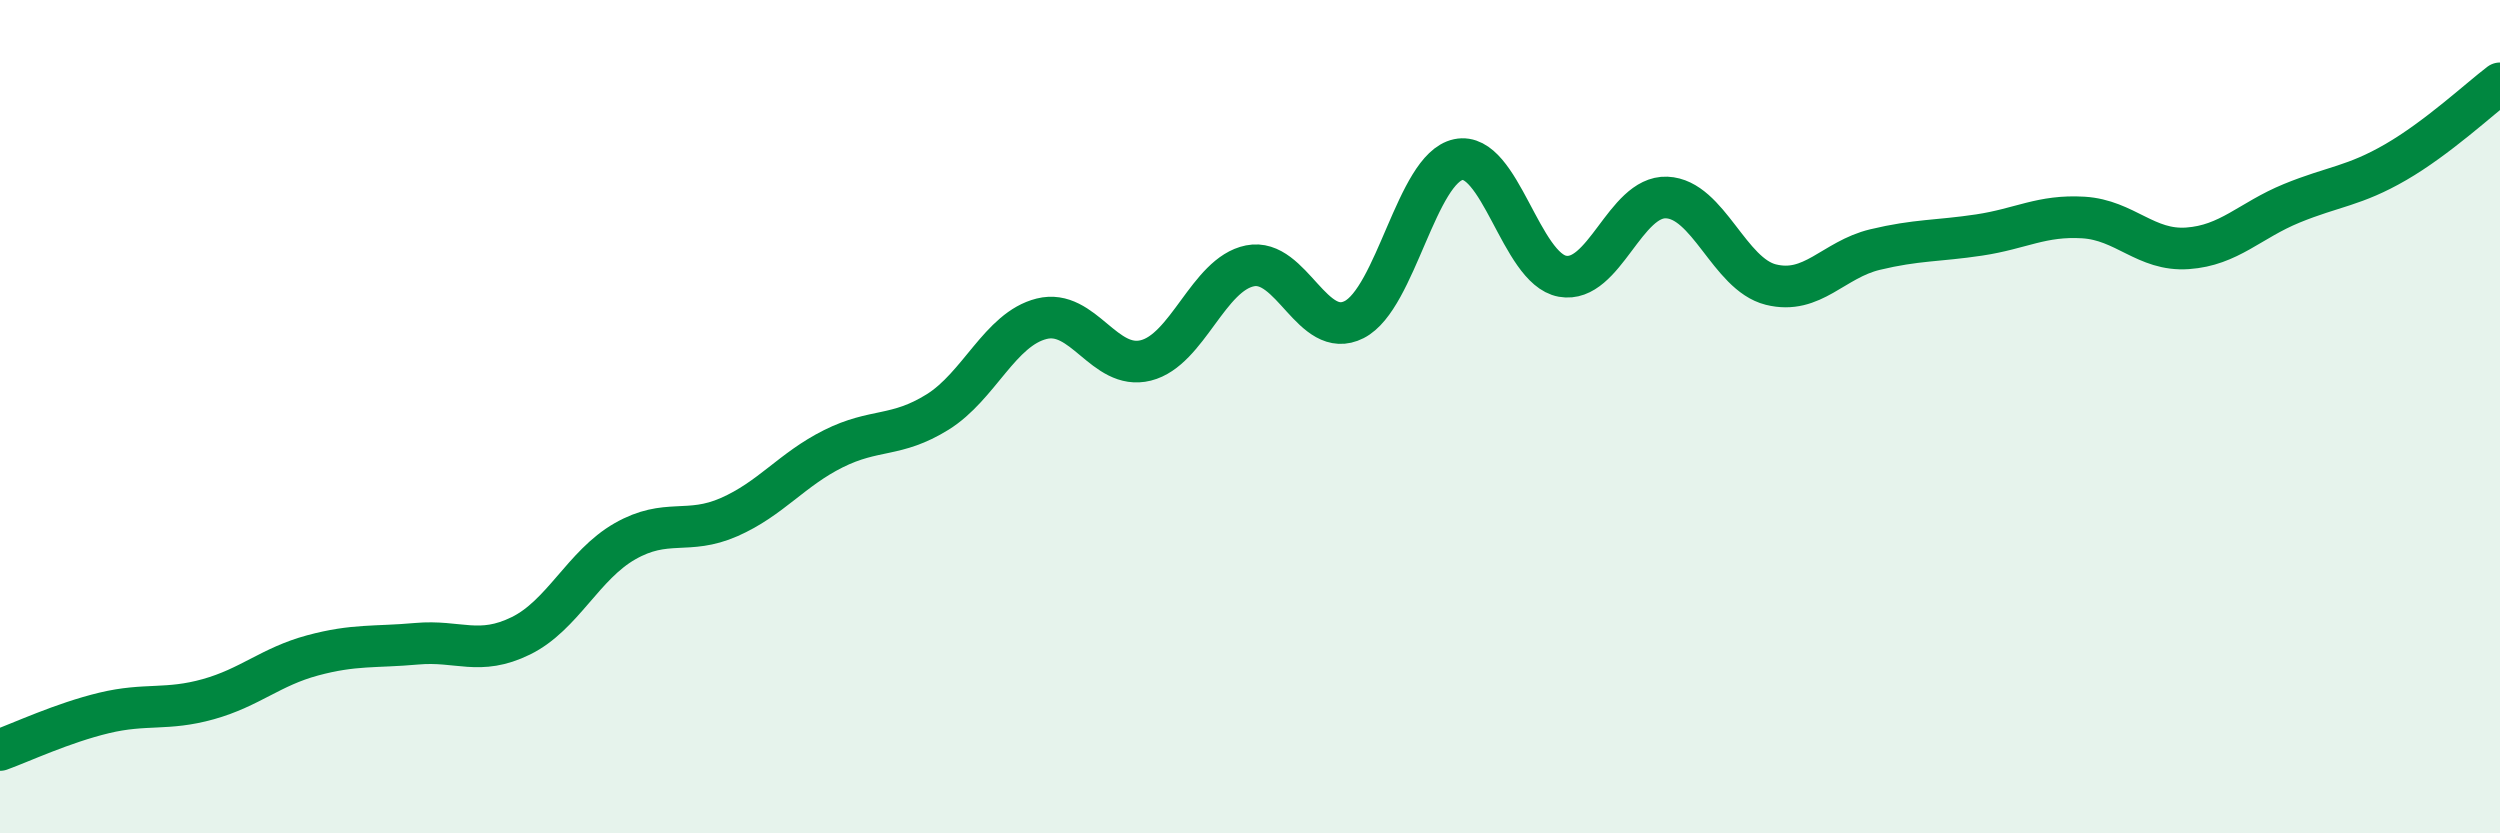 
    <svg width="60" height="20" viewBox="0 0 60 20" xmlns="http://www.w3.org/2000/svg">
      <path
        d="M 0,18 C 0.5,17.82 1.5,17.35 2.5,17.11 C 3.5,16.87 4,17.06 5,16.78 C 6,16.5 6.5,16 7.5,15.73 C 8.5,15.46 9,15.54 10,15.45 C 11,15.36 11.5,15.75 12.5,15.26 C 13.5,14.77 14,13.56 15,12.99 C 16,12.42 16.5,12.85 17.5,12.41 C 18.5,11.97 19,11.27 20,10.77 C 21,10.27 21.5,10.51 22.5,9.89 C 23.5,9.27 24,7.9 25,7.65 C 26,7.4 26.5,8.9 27.5,8.65 C 28.5,8.4 29,6.58 30,6.38 C 31,6.18 31.5,8.18 32.5,7.67 C 33.5,7.16 34,4.04 35,3.83 C 36,3.62 36.5,6.45 37.5,6.63 C 38.5,6.81 39,4.7 40,4.74 C 41,4.78 41.5,6.58 42.5,6.83 C 43.5,7.08 44,6.23 45,5.99 C 46,5.75 46.5,5.79 47.5,5.64 C 48.5,5.49 49,5.16 50,5.22 C 51,5.28 51.5,6.03 52.5,5.96 C 53.5,5.89 54,5.29 55,4.88 C 56,4.47 56.5,4.47 57.5,3.89 C 58.5,3.31 59.5,2.38 60,2L60 20L0 20Z"
        fill="#008740"
        opacity="0.1"
        stroke-linecap="round"
        stroke-linejoin="round"
      />
      <path
        d="M 0,18 C 0.5,17.82 1.5,17.35 2.5,17.11 C 3.5,16.87 4,17.06 5,16.78 C 6,16.5 6.5,16 7.5,15.73 C 8.5,15.46 9,15.54 10,15.45 C 11,15.36 11.5,15.75 12.5,15.26 C 13.5,14.77 14,13.56 15,12.99 C 16,12.42 16.5,12.85 17.5,12.41 C 18.5,11.97 19,11.27 20,10.77 C 21,10.27 21.5,10.51 22.5,9.89 C 23.5,9.27 24,7.9 25,7.65 C 26,7.4 26.5,8.9 27.5,8.65 C 28.5,8.4 29,6.58 30,6.38 C 31,6.18 31.5,8.18 32.5,7.67 C 33.5,7.16 34,4.04 35,3.83 C 36,3.62 36.5,6.45 37.5,6.63 C 38.5,6.81 39,4.7 40,4.74 C 41,4.78 41.5,6.58 42.5,6.83 C 43.5,7.08 44,6.23 45,5.99 C 46,5.75 46.5,5.79 47.5,5.64 C 48.5,5.49 49,5.16 50,5.22 C 51,5.28 51.5,6.03 52.5,5.96 C 53.5,5.89 54,5.29 55,4.88 C 56,4.47 56.5,4.47 57.5,3.89 C 58.5,3.31 59.5,2.38 60,2"
        stroke="#008740"
        stroke-width="1"
        fill="none"
        stroke-linecap="round"
        stroke-linejoin="round"
      />
    </svg>
  